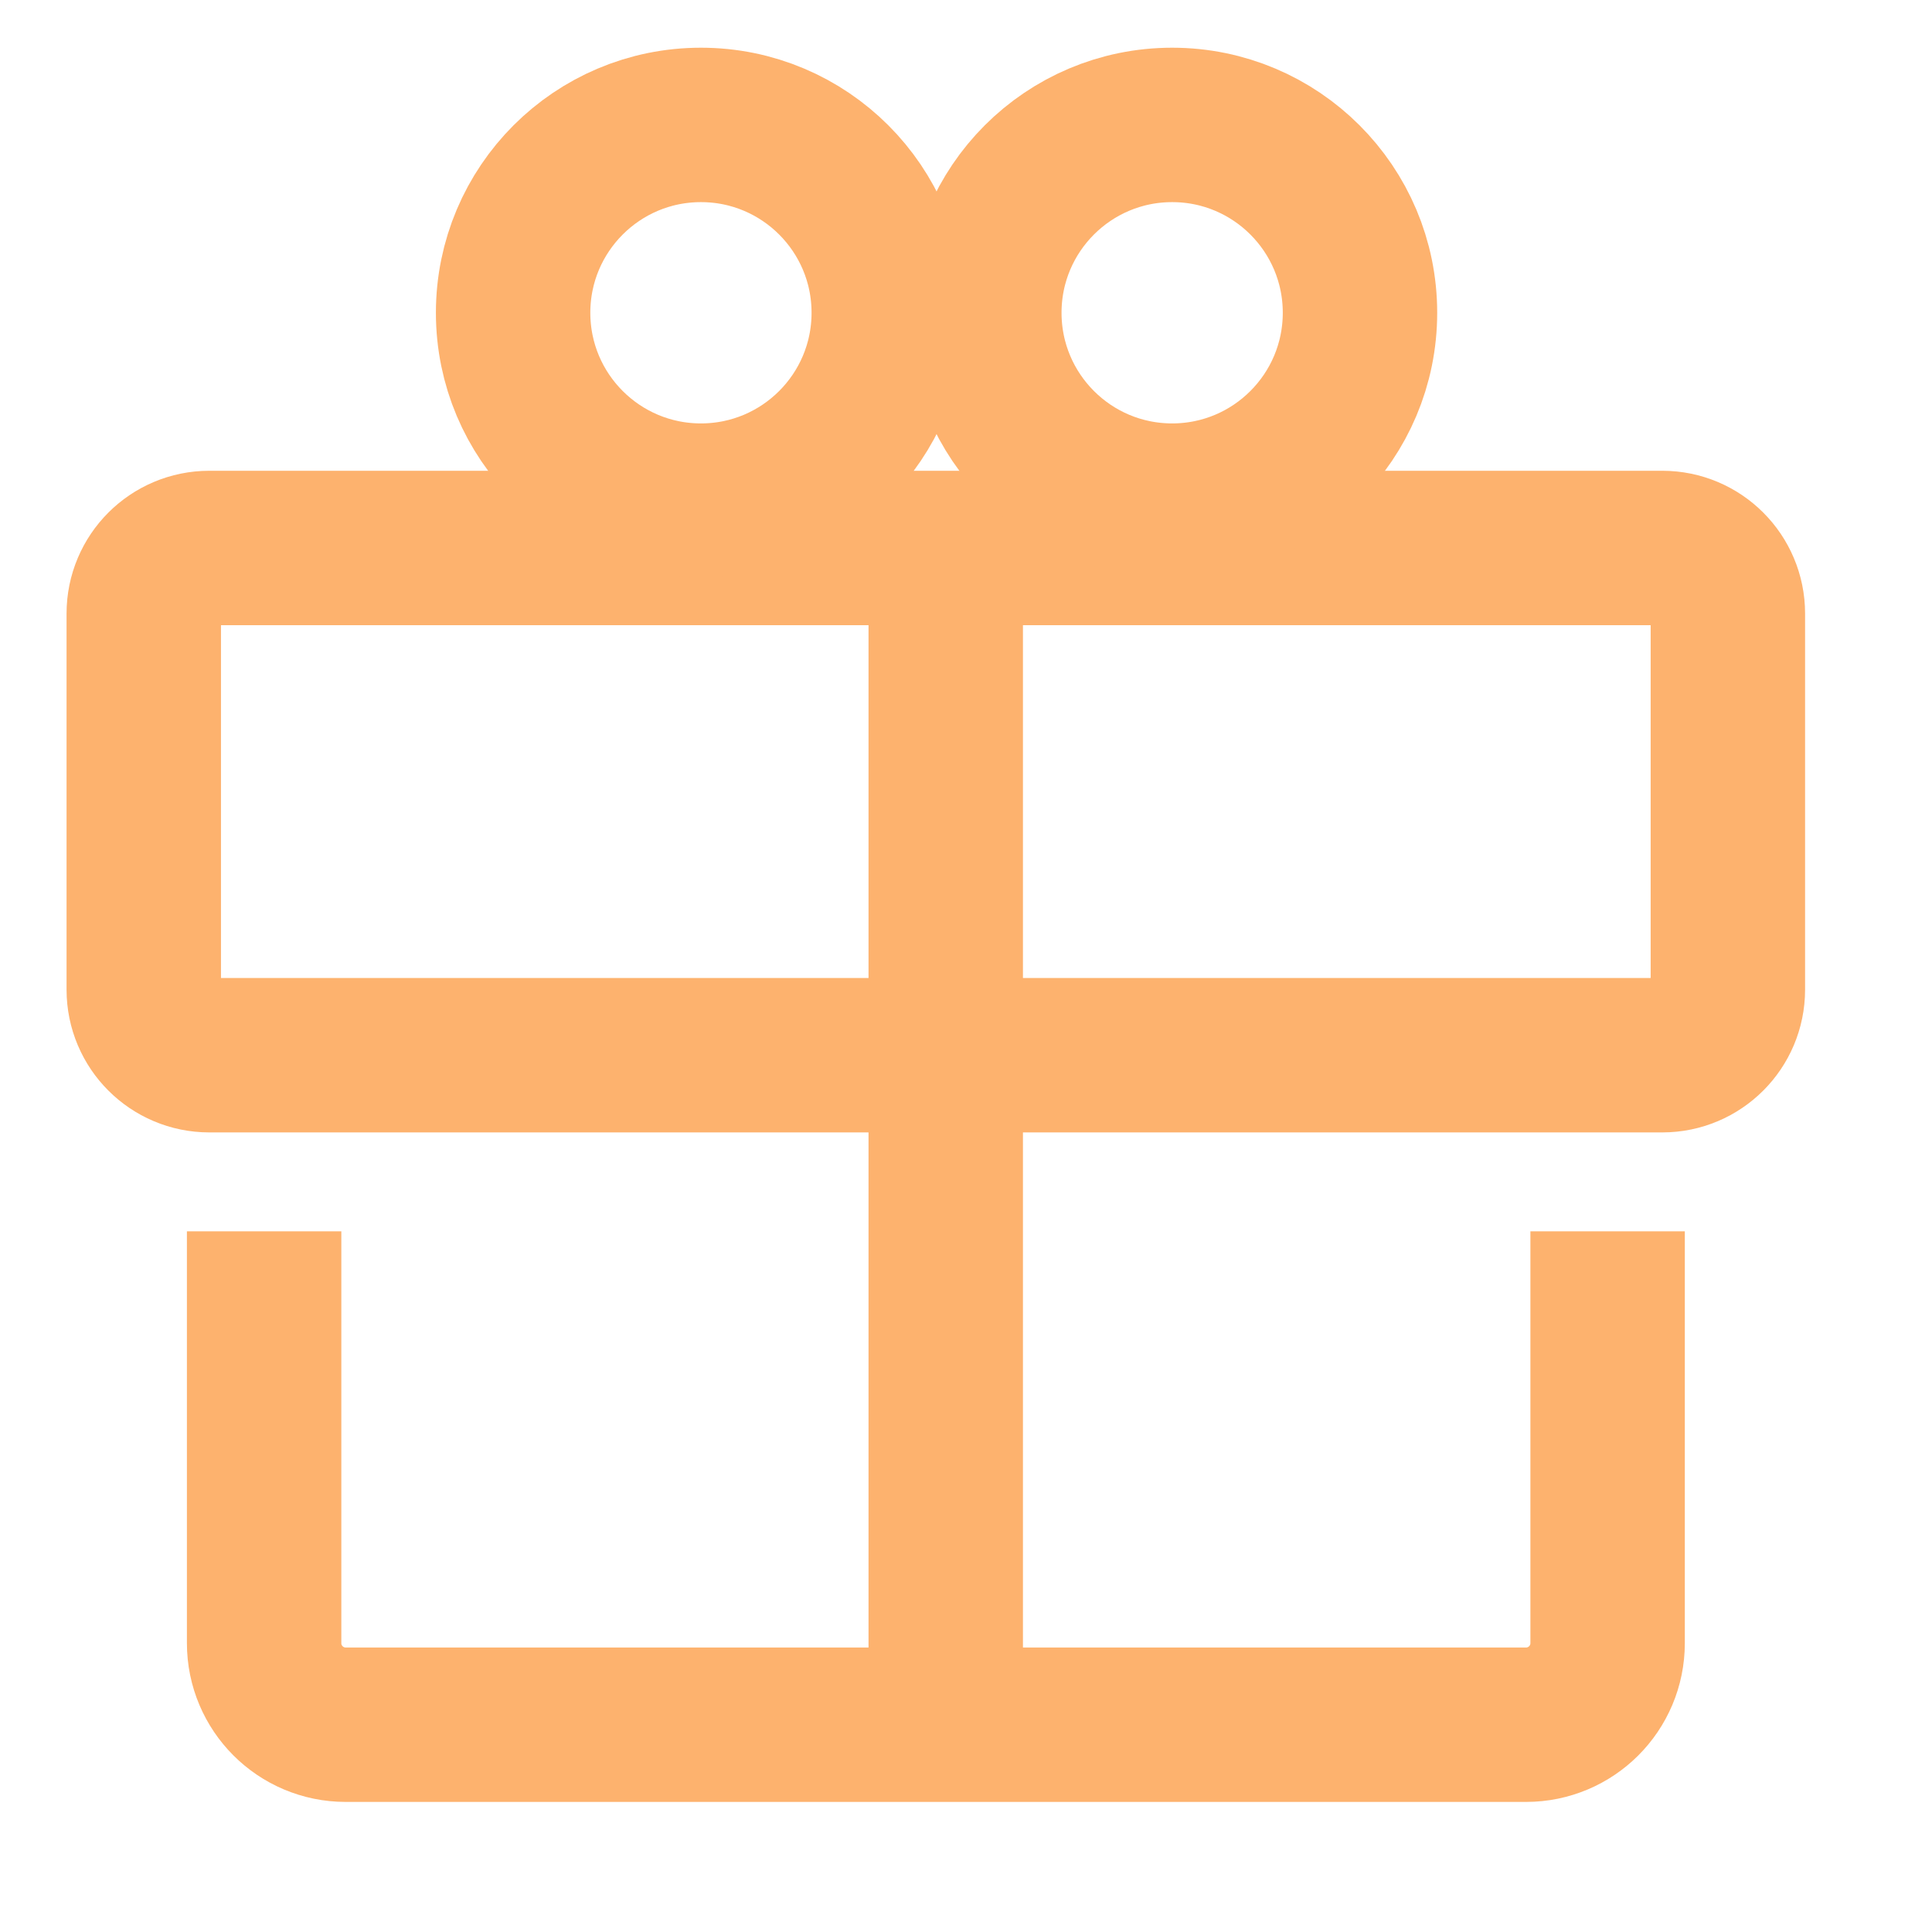 <svg width="41" height="41" viewBox="0 0 41 41" fill="none" xmlns="http://www.w3.org/2000/svg">
<path d="M35.277 11.629H4.442C3.674 11.629 3.051 12.252 3.051 13.02V21.002C3.051 21.77 3.674 22.393 4.442 22.393H35.277C36.045 22.393 36.668 21.77 36.668 21.002V13.02C36.668 12.252 36.045 11.629 35.277 11.629Z" stroke="#FDB26E" stroke-width="3.277" stroke-miterlimit="10"/>
<path d="M34.116 26.131V34.87C34.116 35.826 33.341 36.601 32.385 36.601H7.336C6.38 36.601 5.605 35.826 5.605 34.87V26.131" stroke="#FDB26E" stroke-width="3.277" stroke-miterlimit="10"/>
<path d="M20.07 12.06L20.07 36.171" stroke="#FDB26E" stroke-width="3.277" stroke-miterlimit="10"/>
<path d="M18.861 6.637C18.861 8.839 17.077 10.624 14.875 10.624C12.673 10.624 10.889 8.839 10.889 6.637C10.889 4.436 12.673 2.651 14.875 2.651C17.077 2.651 18.861 4.436 18.861 6.637Z" stroke="#FDB26E" stroke-width="3.277"/>
<path d="M28.861 6.637C28.861 8.839 27.077 10.624 24.875 10.624C22.673 10.624 20.889 8.839 20.889 6.637C20.889 4.436 22.673 2.651 24.875 2.651C27.077 2.651 28.861 4.436 28.861 6.637Z" stroke="#FDB26E" stroke-width="3.277"/>
</svg>
